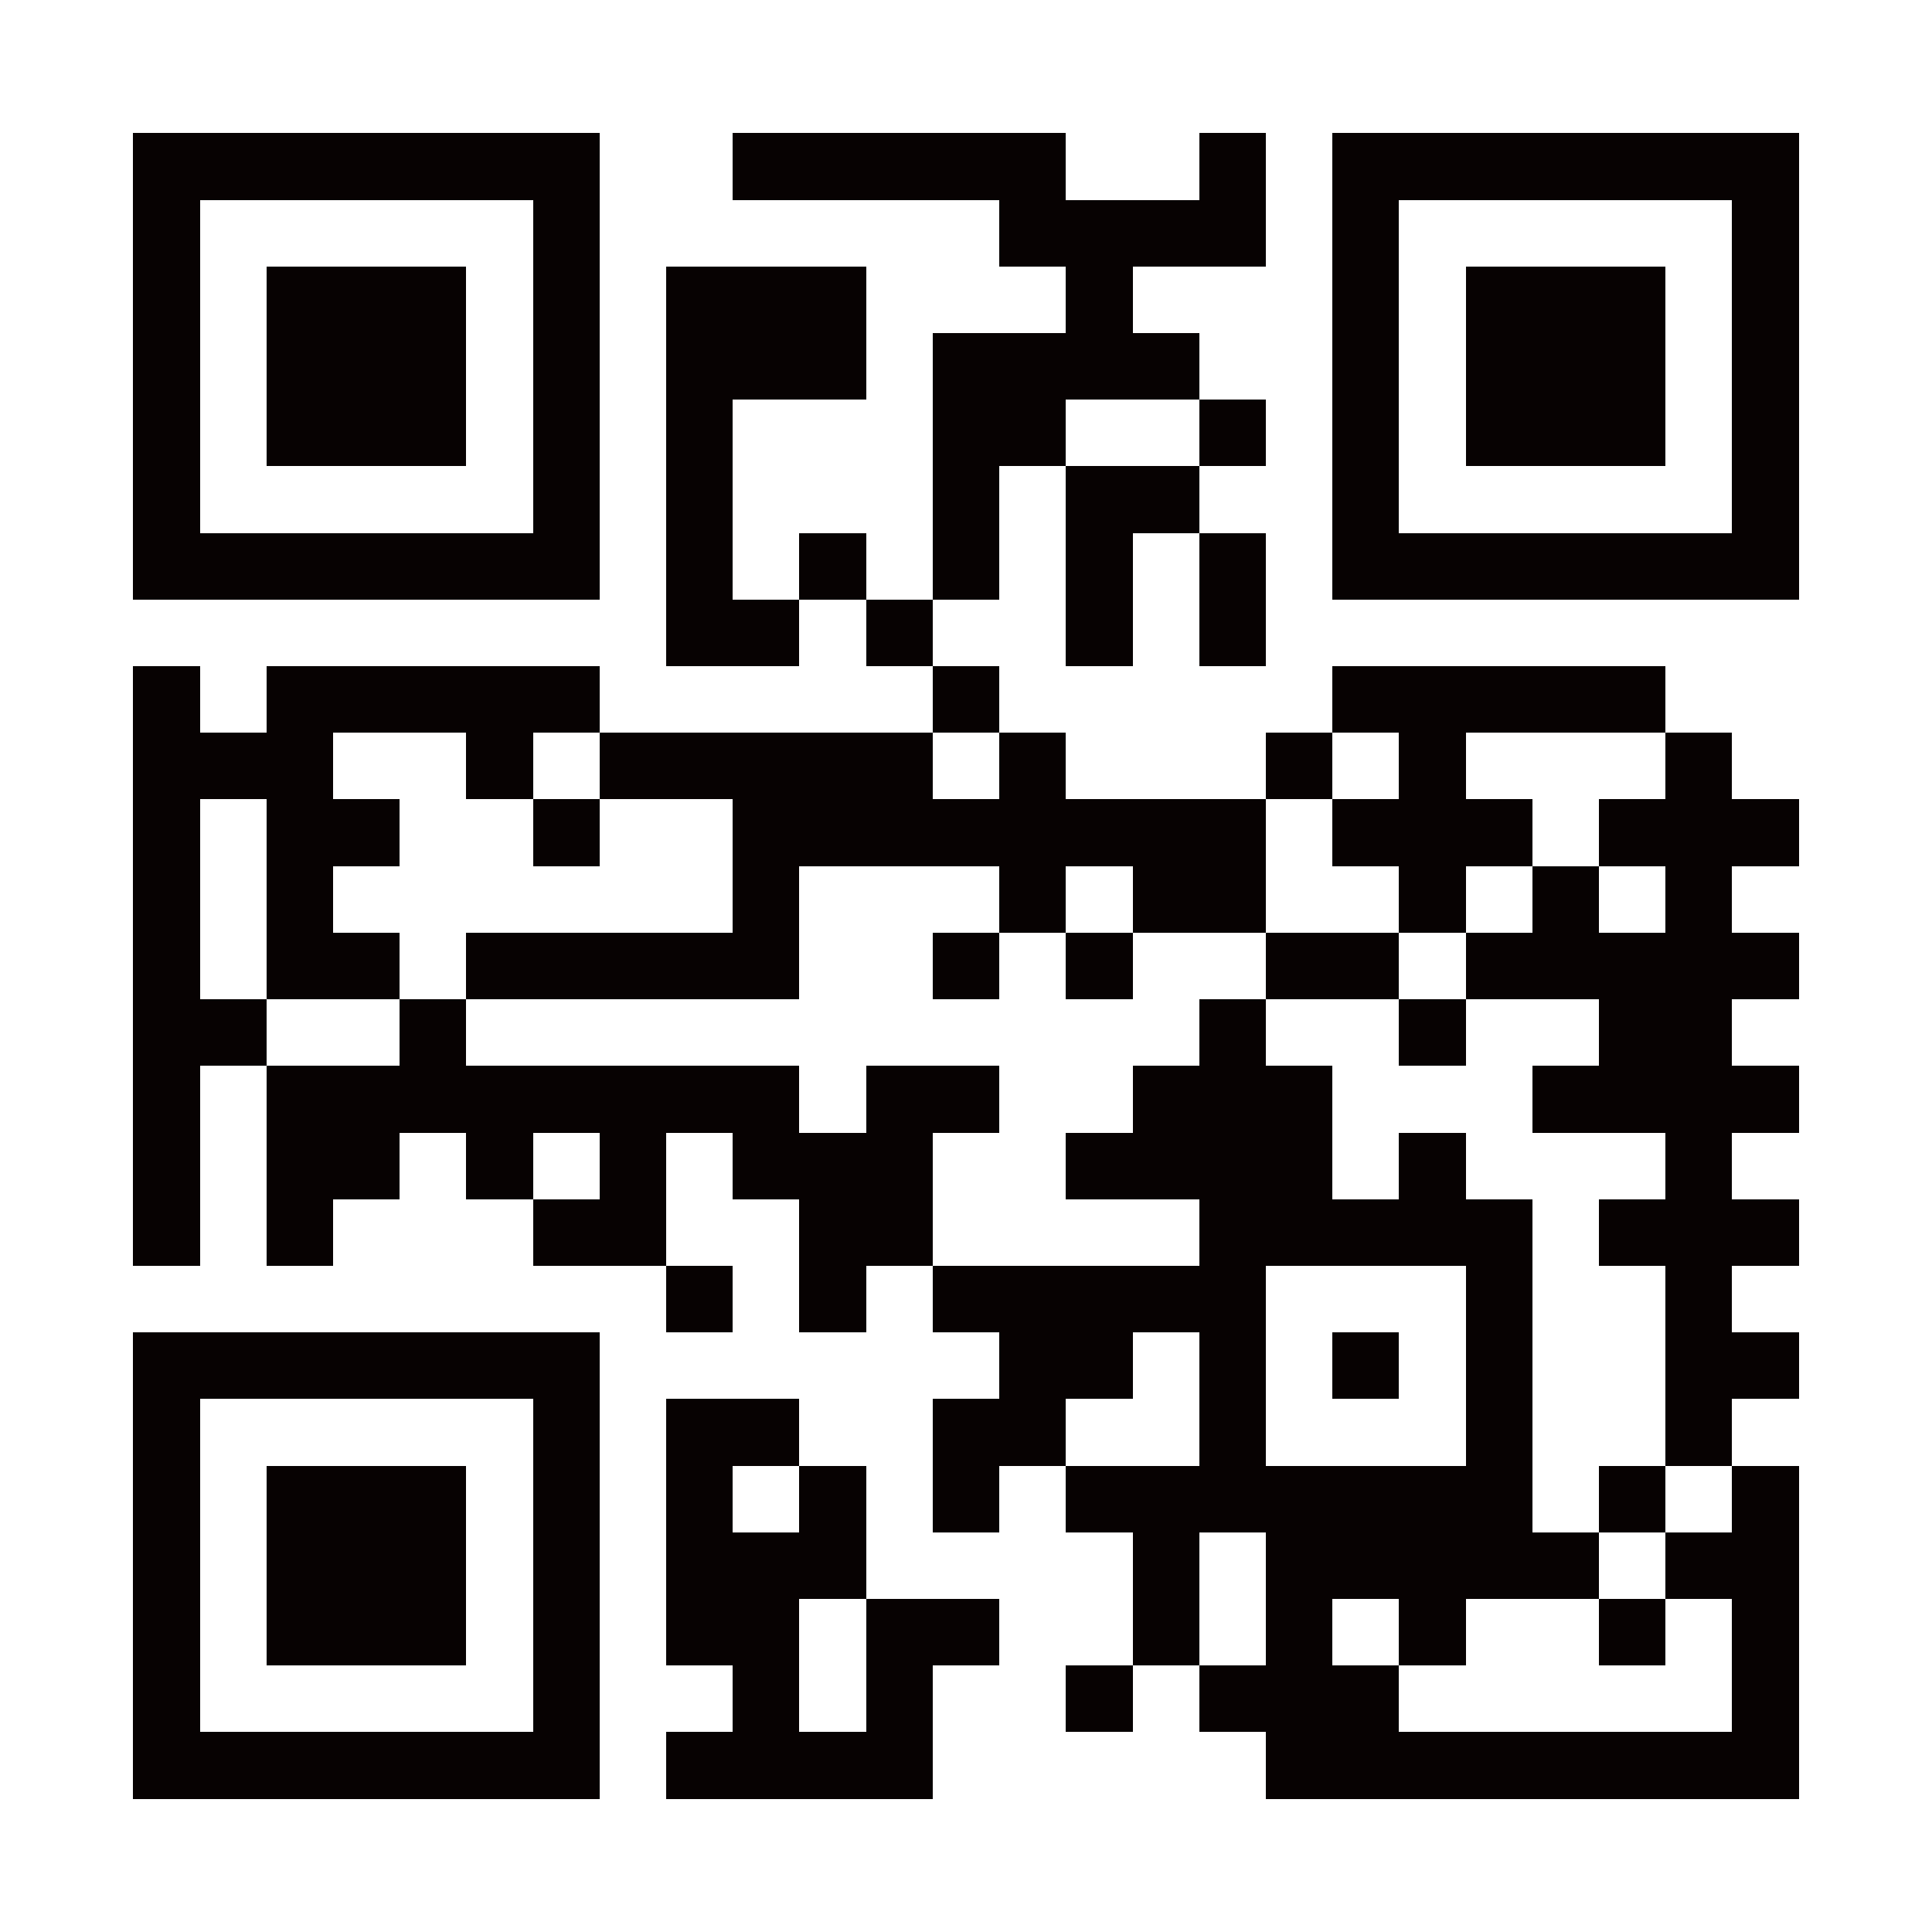 <?xml version="1.0" encoding="UTF-8"?><svg xmlns="http://www.w3.org/2000/svg" fill="#fff" height="29" shape-rendering="crispEdges" style="fill: #fff;" viewBox="0 0 29 29" width="29"><path d="M0 0h29v29H0z"/><path d="M2 2.5h7m2 0h5m2 0h1m1 0h7M2 3.5h1m5 0h1m6 0h4m1 0h1m5 0h1M2 4.5h1m1 0h3m1 0h1m1 0h3m3 0h1m3 0h1m1 0h3m1 0h1M2 5.5h1m1 0h3m1 0h1m1 0h3m1 0h4m2 0h1m1 0h3m1 0h1M2 6.5h1m1 0h3m1 0h1m1 0h1m3 0h2m2 0h1m1 0h1m1 0h3m1 0h1M2 7.5h1m5 0h1m1 0h1m3 0h1m1 0h2m2 0h1m5 0h1M2 8.5h7m1 0h1m1 0h1m1 0h1m1 0h1m1 0h1m1 0h7M10 9.5h2m1 0h1m2 0h1m1 0h1M2 10.5h1m1 0h5m5 0h1m5 0h5M2 11.5h3m2 0h1m1 0h5m1 0h1m3 0h1m1 0h1m3 0h1M2 12.5h1m1 0h2m2 0h1m2 0h8m1 0h3m1 0h3M2 13.5h1m1 0h1m6 0h1m3 0h1m1 0h2m2 0h1m1 0h1m1 0h1M2 14.5h1m1 0h2m1 0h5m2 0h1m1 0h1m2 0h2m1 0h5M2 15.5h2m2 0h1m11 0h1m2 0h1m2 0h2M2 16.5h1m1 0h8m1 0h2m2 0h3m3 0h4M2 17.5h1m1 0h2m1 0h1m1 0h1m1 0h3m2 0h4m1 0h1m3 0h1M2 18.5h1m1 0h1m3 0h2m2 0h2m4 0h5m1 0h3M10 19.5h1m1 0h1m1 0h5m3 0h1m2 0h1M2 20.5h7m6 0h2m1 0h1m1 0h1m1 0h1m2 0h2M2 21.5h1m5 0h1m1 0h2m2 0h2m2 0h1m3 0h1m2 0h1M2 22.5h1m1 0h3m1 0h1m1 0h1m1 0h1m1 0h1m1 0h7m1 0h1m1 0h1M2 23.5h1m1 0h3m1 0h1m1 0h3m4 0h1m1 0h5m1 0h2M2 24.5h1m1 0h3m1 0h1m1 0h2m1 0h2m2 0h1m1 0h1m1 0h1m2 0h1m1 0h1M2 25.5h1m5 0h1m2 0h1m1 0h1m2 0h1m1 0h3m5 0h1M2 26.5h7m1 0h4m5 0h8" stroke="#070202"/></svg>